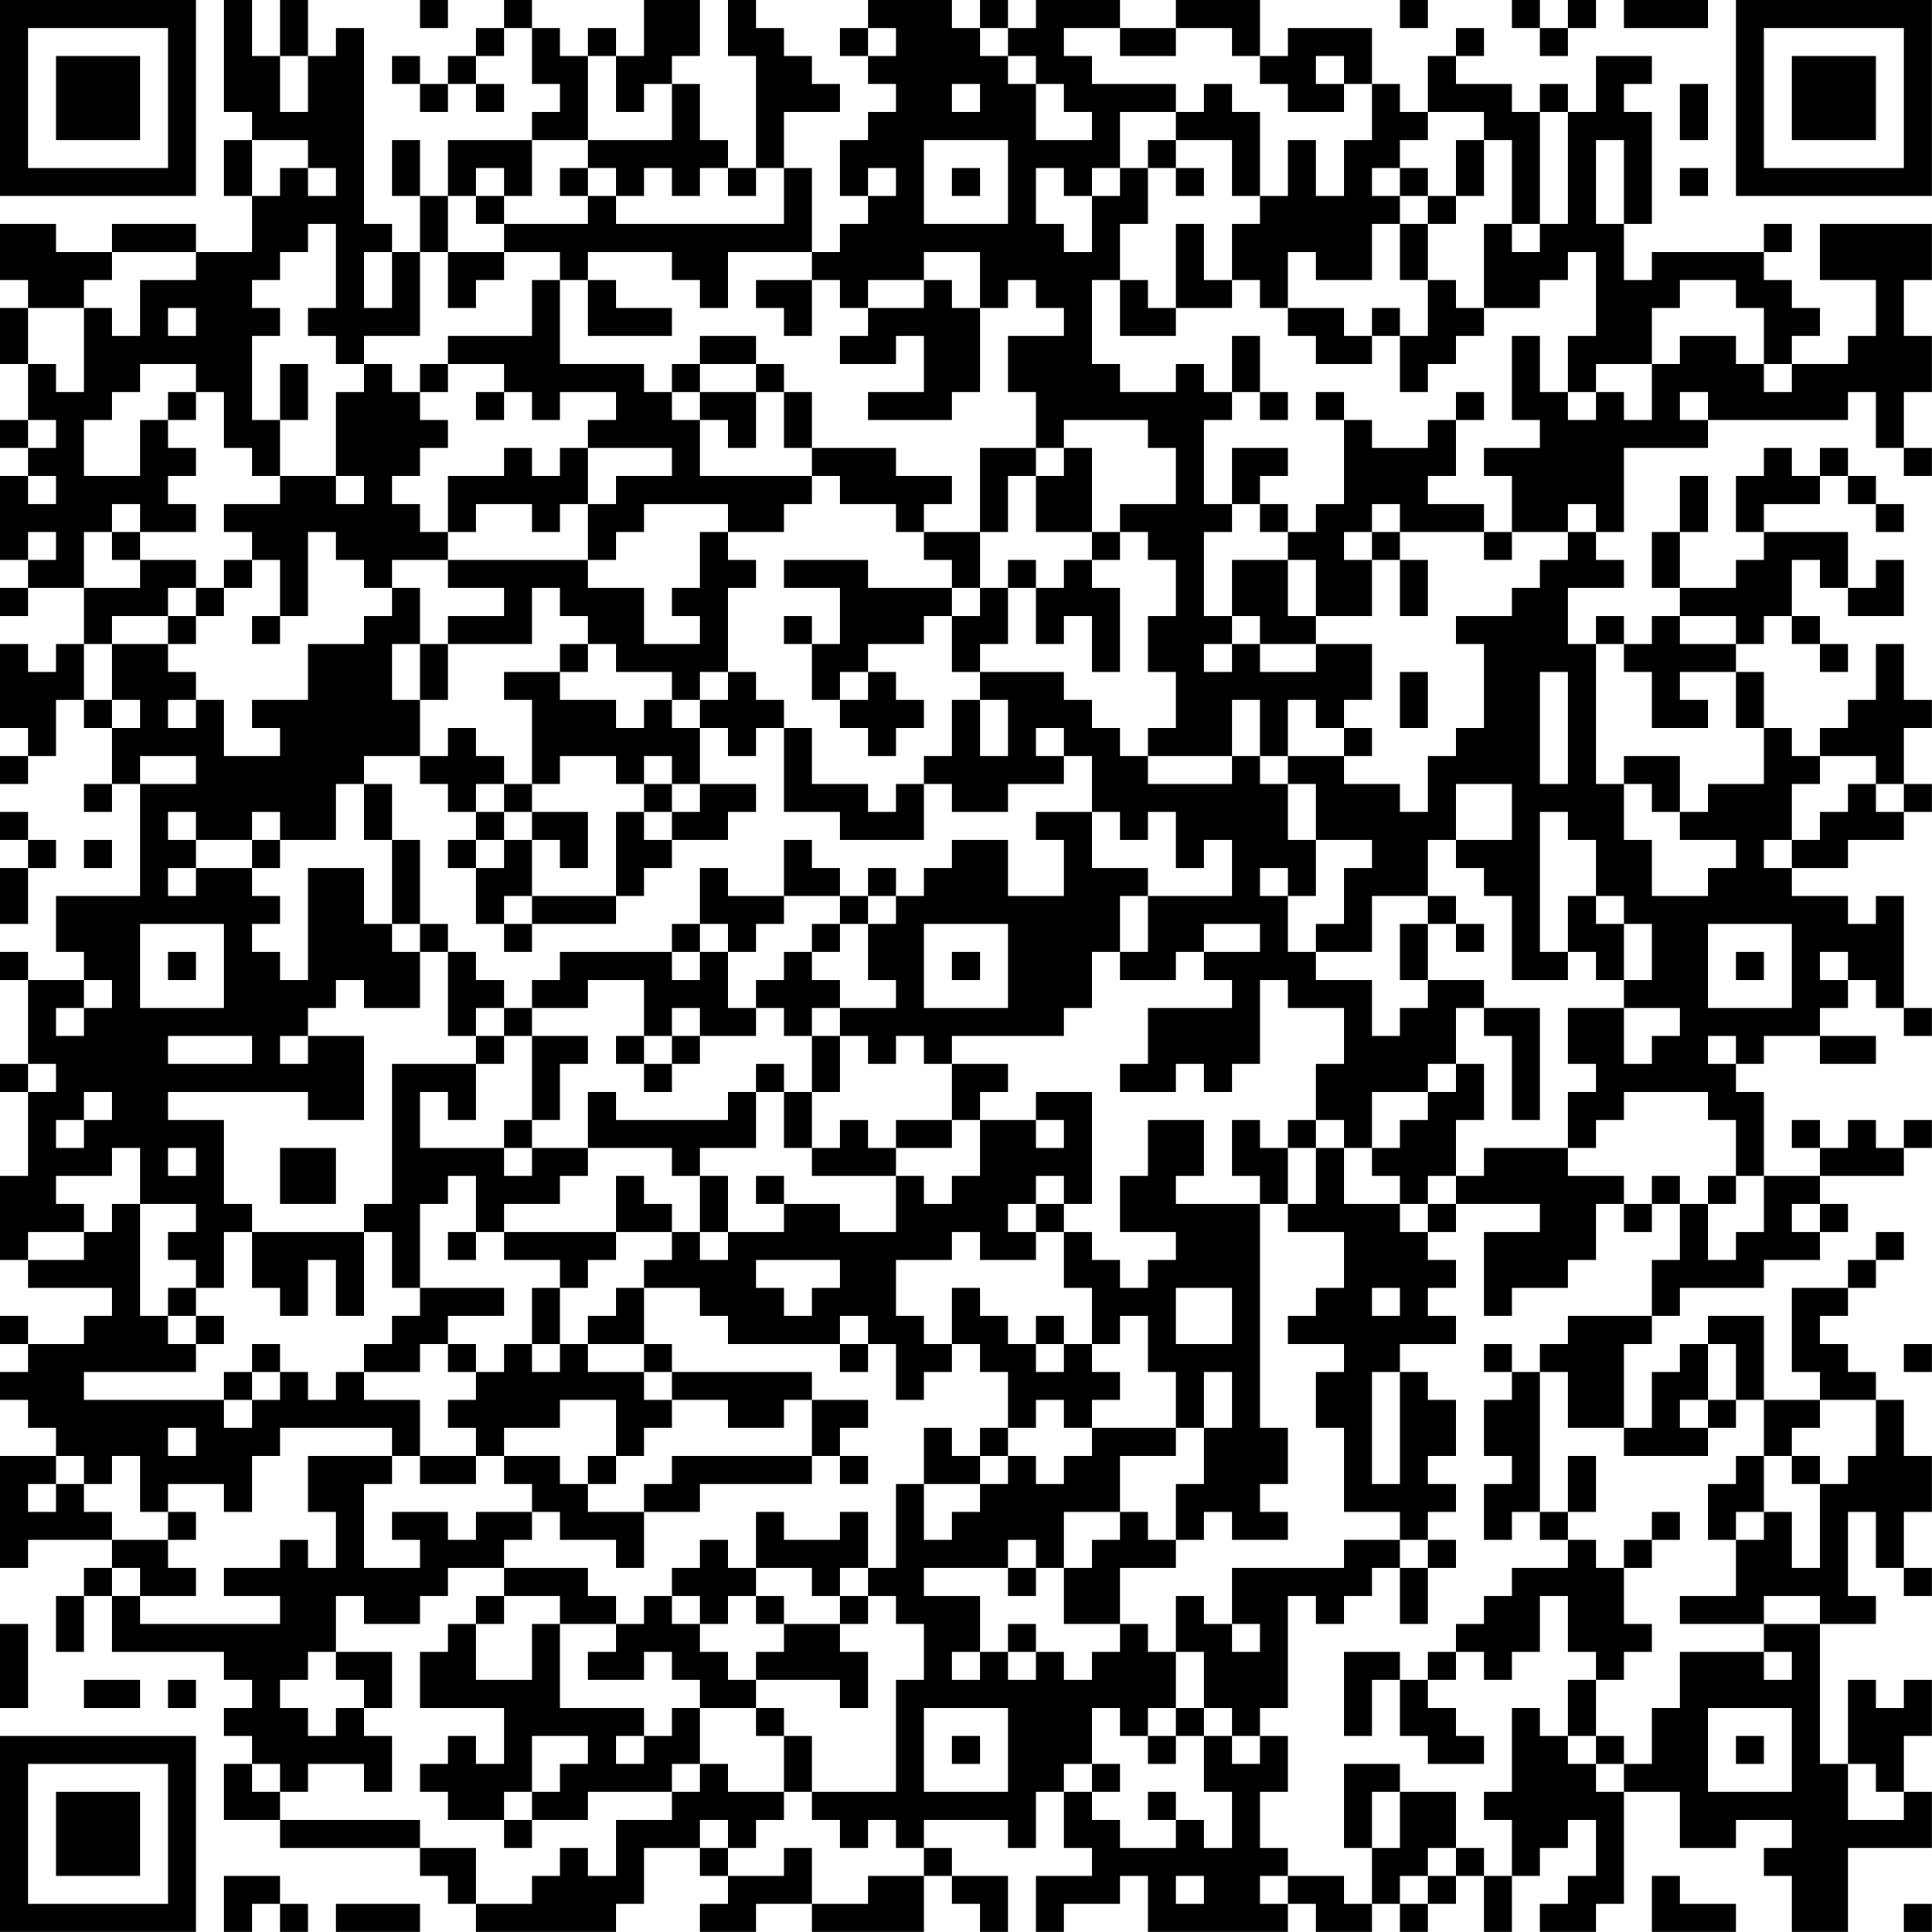 <?xml version="1.0" encoding="UTF-8"?>
<svg xmlns="http://www.w3.org/2000/svg" version="1.1" width="250" height="250" viewBox="0 0 250 250"><rect x="0" y="0" width="250" height="250" fill="#ffffff"/><g transform="scale(3.623)"><g transform="translate(0,0)"><path fill-rule="evenodd" d="M8 0L8 4L9 4L9 5L8 5L8 7L9 7L9 9L7 9L7 8L4 8L4 9L2 9L2 8L0 8L0 10L1 10L1 11L0 11L0 13L1 13L1 15L0 15L0 16L1 16L1 17L0 17L0 20L1 20L1 21L0 21L0 22L1 22L1 21L3 21L3 23L2 23L2 24L1 24L1 23L0 23L0 26L1 26L1 27L0 27L0 28L1 28L1 27L2 27L2 25L3 25L3 26L4 26L4 28L3 28L3 29L4 29L4 28L5 28L5 32L2 32L2 34L3 34L3 35L1 35L1 34L0 34L0 35L1 35L1 38L0 38L0 39L1 39L1 42L0 42L0 45L1 45L1 46L4 46L4 47L3 47L3 48L1 48L1 47L0 47L0 48L1 48L1 49L0 49L0 50L1 50L1 51L2 51L2 52L0 52L0 56L1 56L1 55L4 55L4 56L3 56L3 57L2 57L2 59L3 59L3 57L4 57L4 59L8 59L8 60L9 60L9 61L8 61L8 62L9 62L9 63L8 63L8 65L10 65L10 66L15 66L15 67L16 67L16 68L17 68L17 69L22 69L22 68L23 68L23 66L25 66L25 67L26 67L26 68L25 68L25 69L27 69L27 68L29 68L29 69L33 69L33 67L34 67L34 68L35 68L35 69L36 69L36 67L34 67L34 66L33 66L33 65L36 65L36 66L37 66L37 64L38 64L38 66L39 66L39 67L37 67L37 69L38 69L38 68L40 68L40 67L41 67L41 69L46 69L46 68L47 68L47 69L49 69L49 68L50 68L50 69L51 69L51 68L52 68L52 67L53 67L53 69L54 69L54 67L55 67L55 66L56 66L56 65L57 65L57 67L56 67L56 68L55 68L55 69L57 69L57 68L58 68L58 64L60 64L60 66L62 66L62 65L64 65L64 66L63 66L63 67L64 67L64 69L66 69L66 66L69 66L69 64L68 64L68 62L69 62L69 60L68 60L68 61L67 61L67 60L66 60L66 63L65 63L65 58L67 58L67 57L66 57L66 54L67 54L67 56L68 56L68 57L69 57L69 56L68 56L68 54L69 54L69 52L68 52L68 50L67 50L67 49L66 49L66 48L65 48L65 47L66 47L66 46L67 46L67 45L68 45L68 44L67 44L67 45L66 45L66 46L64 46L64 49L65 49L65 50L63 50L63 47L61 47L61 48L60 48L60 49L59 49L59 51L58 51L58 48L59 48L59 47L60 47L60 46L63 46L63 45L65 45L65 44L66 44L66 43L65 43L65 42L68 42L68 41L69 41L69 40L68 40L68 41L67 41L67 40L66 40L66 41L65 41L65 40L64 40L64 41L65 41L65 42L63 42L63 39L62 39L62 38L63 38L63 37L65 37L65 38L67 38L67 37L65 37L65 36L66 36L66 35L67 35L67 36L68 36L68 37L69 37L69 36L68 36L68 32L67 32L67 33L66 33L66 32L64 32L64 31L66 31L66 30L68 30L68 29L69 29L69 28L68 28L68 26L69 26L69 25L68 25L68 23L67 23L67 25L66 25L66 26L65 26L65 27L64 27L64 26L63 26L63 24L62 24L62 23L63 23L63 22L64 22L64 23L65 23L65 24L66 24L66 23L65 23L65 22L64 22L64 20L65 20L65 21L66 21L66 22L68 22L68 20L67 20L67 21L66 21L66 19L63 19L63 18L65 18L65 17L66 17L66 18L67 18L67 19L68 19L68 18L67 18L67 17L66 17L66 16L65 16L65 17L64 17L64 16L63 16L63 17L62 17L62 19L63 19L63 20L62 20L62 21L60 21L60 19L61 19L61 17L60 17L60 19L59 19L59 21L60 21L60 22L59 22L59 23L58 23L58 22L57 22L57 23L56 23L56 21L58 21L58 20L57 20L57 19L58 19L58 16L61 16L61 15L66 15L66 14L67 14L67 16L68 16L68 17L69 17L69 16L68 16L68 14L69 14L69 12L68 12L68 10L69 10L69 8L65 8L65 10L67 10L67 12L66 12L66 13L64 13L64 12L65 12L65 11L64 11L64 10L63 10L63 9L64 9L64 8L63 8L63 9L59 9L59 10L58 10L58 8L59 8L59 4L58 4L58 3L59 3L59 2L57 2L57 4L56 4L56 3L55 3L55 4L54 4L54 3L52 3L52 2L53 2L53 1L52 1L52 2L51 2L51 4L50 4L50 3L49 3L49 1L46 1L46 2L45 2L45 0L42 0L42 1L40 1L40 0L37 0L37 1L36 1L36 0L35 0L35 1L34 1L34 0L31 0L31 1L30 1L30 2L31 2L31 3L32 3L32 4L31 4L31 5L30 5L30 7L31 7L31 8L30 8L30 9L29 9L29 6L28 6L28 4L30 4L30 3L29 3L29 2L28 2L28 1L27 1L27 0L26 0L26 2L27 2L27 6L26 6L26 5L25 5L25 3L24 3L24 2L25 2L25 0L23 0L23 2L22 2L22 1L21 1L21 2L20 2L20 1L19 1L19 0L18 0L18 1L17 1L17 2L16 2L16 3L15 3L15 2L14 2L14 3L15 3L15 4L16 4L16 3L17 3L17 4L18 4L18 3L17 3L17 2L18 2L18 1L19 1L19 3L20 3L20 4L19 4L19 5L16 5L16 7L15 7L15 5L14 5L14 7L15 7L15 9L14 9L14 8L13 8L13 1L12 1L12 2L11 2L11 0L10 0L10 2L9 2L9 0ZM15 0L15 1L16 1L16 0ZM50 0L50 1L51 1L51 0ZM54 0L54 1L55 1L55 2L56 2L56 1L57 1L57 0L56 0L56 1L55 1L55 0ZM58 0L58 1L61 1L61 0ZM31 1L31 2L32 2L32 1ZM35 1L35 2L36 2L36 3L37 3L37 5L39 5L39 4L38 4L38 3L37 3L37 2L36 2L36 1ZM38 1L38 2L39 2L39 3L42 3L42 4L40 4L40 6L39 6L39 7L38 7L38 6L37 6L37 8L38 8L38 9L39 9L39 7L40 7L40 6L41 6L41 8L40 8L40 10L39 10L39 13L40 13L40 14L42 14L42 13L43 13L43 14L44 14L44 15L43 15L43 18L44 18L44 19L43 19L43 22L44 22L44 23L43 23L43 24L44 24L44 23L45 23L45 24L47 24L47 23L49 23L49 25L48 25L48 26L47 26L47 25L46 25L46 27L45 27L45 25L44 25L44 27L41 27L41 26L42 26L42 24L41 24L41 22L42 22L42 20L41 20L41 19L40 19L40 18L42 18L42 16L41 16L41 15L38 15L38 16L37 16L37 14L36 14L36 12L38 12L38 11L37 11L37 10L36 10L36 11L35 11L35 9L33 9L33 10L31 10L31 11L30 11L30 10L29 10L29 9L26 9L26 11L25 11L25 10L24 10L24 9L21 9L21 10L20 10L20 9L18 9L18 8L21 8L21 7L22 7L22 8L28 8L28 6L27 6L27 7L26 7L26 6L25 6L25 7L24 7L24 6L23 6L23 7L22 7L22 6L21 6L21 5L24 5L24 3L23 3L23 4L22 4L22 2L21 2L21 5L19 5L19 7L18 7L18 6L17 6L17 7L16 7L16 9L15 9L15 12L13 12L13 13L12 13L12 12L11 12L11 11L12 11L12 8L11 8L11 9L10 9L10 10L9 10L9 11L10 11L10 12L9 12L9 15L10 15L10 17L9 17L9 16L8 16L8 14L7 14L7 13L5 13L5 14L4 14L4 15L3 15L3 17L5 17L5 15L6 15L6 16L7 16L7 17L6 17L6 18L7 18L7 19L5 19L5 18L4 18L4 19L3 19L3 21L5 21L5 20L7 20L7 21L6 21L6 22L4 22L4 23L3 23L3 25L4 25L4 26L5 26L5 25L4 25L4 23L6 23L6 24L7 24L7 25L6 25L6 26L7 26L7 25L8 25L8 27L10 27L10 26L9 26L9 25L11 25L11 23L13 23L13 22L14 22L14 21L15 21L15 23L14 23L14 25L15 25L15 27L13 27L13 28L12 28L12 30L10 30L10 29L9 29L9 30L7 30L7 29L6 29L6 30L7 30L7 31L6 31L6 32L7 32L7 31L9 31L9 32L10 32L10 33L9 33L9 34L10 34L10 35L11 35L11 31L13 31L13 33L14 33L14 34L15 34L15 36L13 36L13 35L12 35L12 36L11 36L11 37L10 37L10 38L11 38L11 37L13 37L13 40L11 40L11 39L6 39L6 40L8 40L8 43L9 43L9 44L8 44L8 46L7 46L7 45L6 45L6 44L7 44L7 43L5 43L5 41L4 41L4 42L2 42L2 43L3 43L3 44L1 44L1 45L3 45L3 44L4 44L4 43L5 43L5 47L6 47L6 48L7 48L7 49L3 49L3 50L8 50L8 51L9 51L9 50L10 50L10 49L11 49L11 50L12 50L12 49L13 49L13 50L15 50L15 52L14 52L14 51L10 51L10 52L9 52L9 54L8 54L8 53L6 53L6 54L5 54L5 52L4 52L4 53L3 53L3 52L2 52L2 53L1 53L1 54L2 54L2 53L3 53L3 54L4 54L4 55L6 55L6 56L7 56L7 57L5 57L5 56L4 56L4 57L5 57L5 58L10 58L10 57L8 57L8 56L10 56L10 55L11 55L11 56L12 56L12 54L11 54L11 52L14 52L14 53L13 53L13 56L15 56L15 55L14 55L14 54L16 54L16 55L17 55L17 54L19 54L19 55L18 55L18 56L16 56L16 57L15 57L15 58L13 58L13 57L12 57L12 59L11 59L11 60L10 60L10 61L11 61L11 62L12 62L12 61L13 61L13 62L14 62L14 64L13 64L13 63L11 63L11 64L10 64L10 63L9 63L9 64L10 64L10 65L15 65L15 66L17 66L17 68L19 68L19 67L20 67L20 66L21 66L21 67L22 67L22 65L24 65L24 64L25 64L25 63L26 63L26 64L28 64L28 65L27 65L27 66L26 66L26 65L25 65L25 66L26 66L26 67L28 67L28 66L29 66L29 68L31 68L31 67L33 67L33 66L32 66L32 65L31 65L31 66L30 66L30 65L29 65L29 64L32 64L32 60L33 60L33 58L32 58L32 57L31 57L31 56L32 56L32 53L33 53L33 55L34 55L34 54L35 54L35 53L36 53L36 52L37 52L37 53L38 53L38 52L39 52L39 51L42 51L42 52L40 52L40 54L38 54L38 56L37 56L37 55L36 55L36 56L33 56L33 57L35 57L35 59L34 59L34 60L35 60L35 59L36 59L36 60L37 60L37 59L38 59L38 60L39 60L39 59L40 59L40 58L41 58L41 59L42 59L42 61L41 61L41 62L40 62L40 61L39 61L39 63L38 63L38 64L39 64L39 65L40 65L40 66L42 66L42 65L43 65L43 66L44 66L44 64L43 64L43 62L44 62L44 63L45 63L45 62L46 62L46 64L45 64L45 66L46 66L46 67L45 67L45 68L46 68L46 67L48 67L48 68L49 68L49 66L50 66L50 64L52 64L52 66L51 66L51 67L50 67L50 68L51 68L51 67L52 67L52 66L53 66L53 67L54 67L54 65L53 65L53 64L54 64L54 61L55 61L55 62L56 62L56 63L57 63L57 64L58 64L58 63L59 63L59 61L60 61L60 59L63 59L63 60L64 60L64 59L63 59L63 58L65 58L65 57L63 57L63 58L60 58L60 57L62 57L62 55L63 55L63 54L64 54L64 56L65 56L65 53L66 53L66 52L67 52L67 50L65 50L65 51L64 51L64 52L63 52L63 50L62 50L62 48L61 48L61 50L60 50L60 51L61 51L61 52L58 52L58 51L56 51L56 49L55 49L55 48L56 48L56 47L59 47L59 45L60 45L60 43L61 43L61 45L62 45L62 44L63 44L63 42L62 42L62 40L61 40L61 39L58 39L58 40L57 40L57 41L56 41L56 39L57 39L57 38L56 38L56 36L58 36L58 38L59 38L59 37L60 37L60 36L58 36L58 35L59 35L59 33L58 33L58 32L57 32L57 30L56 30L56 29L55 29L55 34L56 34L56 35L54 35L54 32L53 32L53 31L52 31L52 30L54 30L54 28L52 28L52 30L51 30L51 32L49 32L49 34L47 34L47 33L48 33L48 31L49 31L49 30L47 30L47 28L46 28L46 27L48 27L48 28L50 28L50 29L51 29L51 27L52 27L52 26L53 26L53 23L52 23L52 22L54 22L54 21L55 21L55 20L56 20L56 19L57 19L57 18L56 18L56 19L54 19L54 17L53 17L53 16L55 16L55 15L54 15L54 12L55 12L55 14L56 14L56 15L57 15L57 14L58 14L58 15L59 15L59 13L60 13L60 12L62 12L62 13L63 13L63 14L64 14L64 13L63 13L63 11L62 11L62 10L60 10L60 11L59 11L59 13L57 13L57 14L56 14L56 12L57 12L57 9L56 9L56 10L55 10L55 11L53 11L53 8L54 8L54 9L55 9L55 8L56 8L56 4L55 4L55 8L54 8L54 5L53 5L53 4L51 4L51 5L50 5L50 6L49 6L49 7L50 7L50 8L49 8L49 10L47 10L47 9L46 9L46 11L45 11L45 10L44 10L44 8L45 8L45 7L46 7L46 5L47 5L47 7L48 7L48 5L49 5L49 3L48 3L48 2L47 2L47 3L48 3L48 4L46 4L46 3L45 3L45 2L44 2L44 1L42 1L42 2L40 2L40 1ZM10 2L10 4L11 4L11 2ZM34 3L34 4L35 4L35 3ZM43 3L43 4L42 4L42 5L41 5L41 6L42 6L42 7L43 7L43 6L42 6L42 5L44 5L44 7L45 7L45 4L44 4L44 3ZM60 3L60 5L61 5L61 3ZM9 5L9 7L10 7L10 6L11 6L11 7L12 7L12 6L11 6L11 5ZM33 5L33 8L36 8L36 5ZM52 5L52 7L51 7L51 6L50 6L50 7L51 7L51 8L50 8L50 10L51 10L51 12L50 12L50 11L49 11L49 12L48 12L48 11L46 11L46 12L47 12L47 13L49 13L49 12L50 12L50 14L51 14L51 13L52 13L52 12L53 12L53 11L52 11L52 10L51 10L51 8L52 8L52 7L53 7L53 5ZM57 5L57 8L58 8L58 5ZM20 6L20 7L21 7L21 6ZM31 6L31 7L32 7L32 6ZM34 6L34 7L35 7L35 6ZM60 6L60 7L61 7L61 6ZM17 7L17 8L18 8L18 7ZM42 8L42 11L41 11L41 10L40 10L40 12L42 12L42 11L44 11L44 10L43 10L43 8ZM4 9L4 10L3 10L3 11L1 11L1 13L2 13L2 14L3 14L3 11L4 11L4 12L5 12L5 10L7 10L7 9ZM13 9L13 11L14 11L14 9ZM16 9L16 11L17 11L17 10L18 10L18 9ZM19 10L19 12L16 12L16 13L15 13L15 14L14 14L14 13L13 13L13 14L12 14L12 17L10 17L10 18L8 18L8 19L9 19L9 20L8 20L8 21L7 21L7 22L6 22L6 23L7 23L7 22L8 22L8 21L9 21L9 20L10 20L10 22L9 22L9 23L10 23L10 22L11 22L11 19L12 19L12 20L13 20L13 21L14 21L14 20L16 20L16 21L18 21L18 22L16 22L16 23L15 23L15 25L16 25L16 23L19 23L19 21L20 21L20 22L21 22L21 23L20 23L20 24L18 24L18 25L19 25L19 28L18 28L18 27L17 27L17 26L16 26L16 27L15 27L15 28L16 28L16 29L17 29L17 30L16 30L16 31L17 31L17 33L18 33L18 34L19 34L19 33L22 33L22 32L23 32L23 31L24 31L24 30L26 30L26 29L27 29L27 28L25 28L25 26L26 26L26 27L27 27L27 26L28 26L28 29L30 29L30 30L33 30L33 28L34 28L34 29L36 29L36 28L38 28L38 27L39 27L39 29L37 29L37 30L38 30L38 32L36 32L36 30L34 30L34 31L33 31L33 32L32 32L32 31L31 31L31 32L30 32L30 31L29 31L29 30L28 30L28 32L26 32L26 31L25 31L25 33L24 33L24 34L20 34L20 35L19 35L19 36L18 36L18 35L17 35L17 34L16 34L16 33L15 33L15 30L14 30L14 28L13 28L13 30L14 30L14 33L15 33L15 34L16 34L16 37L17 37L17 38L14 38L14 43L13 43L13 44L9 44L9 46L10 46L10 47L11 47L11 45L12 45L12 47L13 47L13 44L14 44L14 46L15 46L15 47L14 47L14 48L13 48L13 49L15 49L15 48L16 48L16 49L17 49L17 50L16 50L16 51L17 51L17 52L15 52L15 53L17 53L17 52L18 52L18 53L19 53L19 54L20 54L20 55L22 55L22 56L23 56L23 54L25 54L25 53L29 53L29 52L30 52L30 53L31 53L31 52L30 52L30 51L31 51L31 50L29 50L29 49L24 49L24 48L23 48L23 46L25 46L25 47L26 47L26 48L30 48L30 49L31 49L31 48L32 48L32 50L33 50L33 49L34 49L34 48L35 48L35 49L36 49L36 51L35 51L35 52L34 52L34 51L33 51L33 53L35 53L35 52L36 52L36 51L37 51L37 50L38 50L38 51L39 51L39 50L40 50L40 49L39 49L39 48L40 48L40 47L41 47L41 49L42 49L42 51L43 51L43 53L42 53L42 55L41 55L41 54L40 54L40 55L39 55L39 56L38 56L38 58L40 58L40 56L42 56L42 55L43 55L43 54L44 54L44 55L46 55L46 54L45 54L45 53L46 53L46 51L45 51L45 43L46 43L46 44L48 44L48 46L47 46L47 47L46 47L46 48L48 48L48 49L47 49L47 51L48 51L48 54L50 54L50 55L48 55L48 56L44 56L44 58L43 58L43 57L42 57L42 59L43 59L43 61L42 61L42 62L41 62L41 63L42 63L42 62L43 62L43 61L44 61L44 62L45 62L45 61L46 61L46 57L47 57L47 58L48 58L48 57L49 57L49 56L50 56L50 58L51 58L51 56L52 56L52 55L51 55L51 54L52 54L52 53L51 53L51 52L52 52L52 50L51 50L51 49L50 49L50 48L52 48L52 47L51 47L51 46L52 46L52 45L51 45L51 44L52 44L52 43L55 43L55 44L53 44L53 47L54 47L54 46L56 46L56 45L57 45L57 43L58 43L58 44L59 44L59 43L60 43L60 42L59 42L59 43L58 43L58 42L56 42L56 41L53 41L53 42L52 42L52 40L53 40L53 38L52 38L52 36L53 36L53 37L54 37L54 40L55 40L55 36L53 36L53 35L51 35L51 33L52 33L52 34L53 34L53 33L52 33L52 32L51 32L51 33L50 33L50 35L51 35L51 36L50 36L50 37L49 37L49 35L47 35L47 34L46 34L46 32L47 32L47 30L46 30L46 28L45 28L45 27L44 27L44 28L41 28L41 27L40 27L40 26L39 26L39 25L38 25L38 24L35 24L35 23L36 23L36 21L37 21L37 23L38 23L38 22L39 22L39 24L40 24L40 21L39 21L39 20L40 20L40 19L39 19L39 16L38 16L38 17L37 17L37 16L35 16L35 19L33 19L33 18L34 18L34 17L32 17L32 16L29 16L29 14L28 14L28 13L27 13L27 12L25 12L25 13L24 13L24 14L23 14L23 13L20 13L20 10ZM21 10L21 12L24 12L24 11L22 11L22 10ZM27 10L27 11L28 11L28 12L29 12L29 10ZM33 10L33 11L31 11L31 12L30 12L30 13L32 13L32 12L33 12L33 14L31 14L31 15L34 15L34 14L35 14L35 11L34 11L34 10ZM6 11L6 12L7 12L7 11ZM44 12L44 14L45 14L45 15L46 15L46 14L45 14L45 12ZM10 13L10 15L11 15L11 13ZM16 13L16 14L15 14L15 15L16 15L16 16L15 16L15 17L14 17L14 18L15 18L15 19L16 19L16 20L21 20L21 21L23 21L23 23L25 23L25 22L24 22L24 21L25 21L25 19L26 19L26 20L27 20L27 21L26 21L26 24L25 24L25 25L24 25L24 24L22 24L22 23L21 23L21 24L20 24L20 25L22 25L22 26L23 26L23 25L24 25L24 26L25 26L25 25L26 25L26 24L27 24L27 25L28 25L28 26L29 26L29 28L31 28L31 29L32 29L32 28L33 28L33 27L34 27L34 25L35 25L35 27L36 27L36 25L35 25L35 24L34 24L34 22L35 22L35 21L36 21L36 20L37 20L37 21L38 21L38 20L39 20L39 19L37 19L37 17L36 17L36 19L35 19L35 21L34 21L34 20L33 20L33 19L32 19L32 18L30 18L30 17L29 17L29 16L28 16L28 14L27 14L27 13L25 13L25 14L24 14L24 15L25 15L25 17L29 17L29 18L28 18L28 19L26 19L26 18L23 18L23 19L22 19L22 20L21 20L21 18L22 18L22 17L24 17L24 16L21 16L21 15L22 15L22 14L20 14L20 15L19 15L19 14L18 14L18 13ZM6 14L6 15L7 15L7 14ZM17 14L17 15L18 15L18 14ZM25 14L25 15L26 15L26 16L27 16L27 14ZM47 14L47 15L48 15L48 18L47 18L47 19L46 19L46 18L45 18L45 17L46 17L46 16L44 16L44 18L45 18L45 19L46 19L46 20L44 20L44 22L45 22L45 23L47 23L47 22L49 22L49 20L50 20L50 22L51 22L51 20L50 20L50 19L53 19L53 20L54 20L54 19L53 19L53 18L51 18L51 17L52 17L52 15L53 15L53 14L52 14L52 15L51 15L51 16L49 16L49 15L48 15L48 14ZM60 14L60 15L61 15L61 14ZM1 15L1 16L2 16L2 15ZM18 16L18 17L16 17L16 19L17 19L17 18L19 18L19 19L20 19L20 18L21 18L21 16L20 16L20 17L19 17L19 16ZM1 17L1 18L2 18L2 17ZM12 17L12 18L13 18L13 17ZM49 18L49 19L48 19L48 20L49 20L49 19L50 19L50 18ZM1 19L1 20L2 20L2 19ZM4 19L4 20L5 20L5 19ZM28 20L28 21L30 21L30 23L29 23L29 22L28 22L28 23L29 23L29 25L30 25L30 26L31 26L31 27L32 27L32 26L33 26L33 25L32 25L32 24L31 24L31 23L33 23L33 22L34 22L34 21L31 21L31 20ZM46 20L46 22L47 22L47 20ZM60 22L60 23L62 23L62 22ZM57 23L57 28L58 28L58 30L59 30L59 32L61 32L61 31L62 31L62 30L60 30L60 29L61 29L61 28L63 28L63 26L62 26L62 24L60 24L60 25L61 25L61 26L59 26L59 24L58 24L58 23ZM30 24L30 25L31 25L31 24ZM50 24L50 26L51 26L51 24ZM55 24L55 28L56 28L56 24ZM37 26L37 27L38 27L38 26ZM48 26L48 27L49 27L49 26ZM5 27L5 28L7 28L7 27ZM20 27L20 28L19 28L19 29L18 29L18 28L17 28L17 29L18 29L18 30L17 30L17 31L18 31L18 30L19 30L19 32L18 32L18 33L19 33L19 32L22 32L22 29L23 29L23 30L24 30L24 29L25 29L25 28L24 28L24 27L23 27L23 28L22 28L22 27ZM58 27L58 28L59 28L59 29L60 29L60 27ZM65 27L65 28L64 28L64 30L63 30L63 31L64 31L64 30L65 30L65 29L66 29L66 28L67 28L67 29L68 29L68 28L67 28L67 27ZM23 28L23 29L24 29L24 28ZM0 29L0 30L1 30L1 31L0 31L0 33L1 33L1 31L2 31L2 30L1 30L1 29ZM19 29L19 30L20 30L20 31L21 31L21 29ZM39 29L39 31L41 31L41 32L40 32L40 34L39 34L39 36L38 36L38 37L34 37L34 38L33 38L33 37L32 37L32 38L31 38L31 37L30 37L30 36L32 36L32 35L31 35L31 33L32 33L32 32L31 32L31 33L30 33L30 32L28 32L28 33L27 33L27 34L26 34L26 33L25 33L25 34L24 34L24 35L25 35L25 34L26 34L26 36L27 36L27 37L25 37L25 36L24 36L24 37L23 37L23 35L21 35L21 36L19 36L19 37L18 37L18 36L17 36L17 37L18 37L18 38L17 38L17 40L16 40L16 39L15 39L15 41L18 41L18 42L19 42L19 41L21 41L21 42L20 42L20 43L18 43L18 44L17 44L17 42L16 42L16 43L15 43L15 46L18 46L18 47L16 47L16 48L17 48L17 49L18 49L18 48L19 48L19 49L20 49L20 48L21 48L21 49L23 49L23 50L24 50L24 51L23 51L23 52L22 52L22 50L20 50L20 51L18 51L18 52L20 52L20 53L21 53L21 54L23 54L23 53L24 53L24 52L29 52L29 50L28 50L28 51L26 51L26 50L24 50L24 49L23 49L23 48L21 48L21 47L22 47L22 46L23 46L23 45L24 45L24 44L25 44L25 45L26 45L26 44L28 44L28 43L30 43L30 44L32 44L32 42L33 42L33 43L34 43L34 42L35 42L35 40L37 40L37 41L38 41L38 40L37 40L37 39L39 39L39 43L38 43L38 42L37 42L37 43L36 43L36 44L37 44L37 45L35 45L35 44L34 44L34 45L32 45L32 47L33 47L33 48L34 48L34 46L35 46L35 47L36 47L36 48L37 48L37 49L38 49L38 48L39 48L39 46L38 46L38 44L39 44L39 45L40 45L40 46L41 46L41 45L42 45L42 44L40 44L40 42L41 42L41 40L43 40L43 42L42 42L42 43L45 43L45 42L44 42L44 40L45 40L45 41L46 41L46 43L47 43L47 41L48 41L48 43L50 43L50 44L51 44L51 43L52 43L52 42L51 42L51 43L50 43L50 42L49 42L49 41L50 41L50 40L51 40L51 39L52 39L52 38L51 38L51 39L49 39L49 41L48 41L48 40L47 40L47 38L48 38L48 36L46 36L46 35L45 35L45 38L44 38L44 39L43 39L43 38L42 38L42 39L40 39L40 38L41 38L41 36L44 36L44 35L43 35L43 34L45 34L45 33L43 33L43 34L42 34L42 35L40 35L40 34L41 34L41 32L44 32L44 30L43 30L43 31L42 31L42 29L41 29L41 30L40 30L40 29ZM3 30L3 31L4 31L4 30ZM9 30L9 31L10 31L10 30ZM45 31L45 32L46 32L46 31ZM56 32L56 34L57 34L57 35L58 35L58 33L57 33L57 32ZM5 33L5 36L8 36L8 33ZM29 33L29 34L28 34L28 35L27 35L27 36L28 36L28 37L29 37L29 39L28 39L28 38L27 38L27 39L26 39L26 40L22 40L22 39L21 39L21 41L24 41L24 42L25 42L25 44L26 44L26 42L25 42L25 41L27 41L27 39L28 39L28 41L29 41L29 42L32 42L32 41L34 41L34 40L35 40L35 39L36 39L36 38L34 38L34 40L32 40L32 41L31 41L31 40L30 40L30 41L29 41L29 39L30 39L30 37L29 37L29 36L30 36L30 35L29 35L29 34L30 34L30 33ZM33 33L33 36L36 36L36 33ZM61 33L61 36L64 36L64 33ZM6 34L6 35L7 35L7 34ZM34 34L34 35L35 35L35 34ZM62 34L62 35L63 35L63 34ZM65 34L65 35L66 35L66 34ZM3 35L3 36L2 36L2 37L3 37L3 36L4 36L4 35ZM6 37L6 38L9 38L9 37ZM19 37L19 40L18 40L18 41L19 41L19 40L20 40L20 38L21 38L21 37ZM22 37L22 38L23 38L23 39L24 39L24 38L25 38L25 37L24 37L24 38L23 38L23 37ZM61 37L61 38L62 38L62 37ZM1 38L1 39L2 39L2 38ZM3 39L3 40L2 40L2 41L3 41L3 40L4 40L4 39ZM46 40L46 41L47 41L47 40ZM6 41L6 42L7 42L7 41ZM10 41L10 43L12 43L12 41ZM22 42L22 44L18 44L18 45L20 45L20 46L19 46L19 48L20 48L20 46L21 46L21 45L22 45L22 44L24 44L24 43L23 43L23 42ZM27 42L27 43L28 43L28 42ZM61 42L61 43L62 43L62 42ZM37 43L37 44L38 44L38 43ZM64 43L64 44L65 44L65 43ZM16 44L16 45L17 45L17 44ZM27 45L27 46L28 46L28 47L29 47L29 46L30 46L30 45ZM6 46L6 47L7 47L7 48L8 48L8 47L7 47L7 46ZM42 46L42 48L44 48L44 46ZM49 46L49 47L50 47L50 46ZM30 47L30 48L31 48L31 47ZM37 47L37 48L38 48L38 47ZM9 48L9 49L8 49L8 50L9 50L9 49L10 49L10 48ZM53 48L53 49L54 49L54 50L53 50L53 52L54 52L54 53L53 53L53 55L54 55L54 54L55 54L55 55L56 55L56 56L54 56L54 57L53 57L53 58L52 58L52 59L51 59L51 60L50 60L50 59L48 59L48 62L49 62L49 60L50 60L50 62L51 62L51 63L53 63L53 62L52 62L52 61L51 61L51 60L52 60L52 59L53 59L53 60L54 60L54 59L55 59L55 57L56 57L56 59L57 59L57 60L56 60L56 62L57 62L57 63L58 63L58 62L57 62L57 60L58 60L58 59L59 59L59 58L58 58L58 56L59 56L59 55L60 55L60 54L59 54L59 55L58 55L58 56L57 56L57 55L56 55L56 54L57 54L57 52L56 52L56 54L55 54L55 49L54 49L54 48ZM68 48L68 49L69 49L69 48ZM43 49L43 51L44 51L44 49ZM49 49L49 53L50 53L50 49ZM61 50L61 51L62 51L62 50ZM6 51L6 52L7 52L7 51ZM21 52L21 53L22 53L22 52ZM62 52L62 53L61 53L61 55L62 55L62 54L63 54L63 52ZM64 52L64 53L65 53L65 52ZM6 54L6 55L7 55L7 54ZM27 54L27 56L26 56L26 55L25 55L25 56L24 56L24 57L23 57L23 58L22 58L22 57L21 57L21 56L18 56L18 57L17 57L17 58L16 58L16 59L15 59L15 61L18 61L18 63L17 63L17 62L16 62L16 63L15 63L15 64L16 64L16 65L18 65L18 66L19 66L19 65L21 65L21 64L24 64L24 63L25 63L25 61L27 61L27 62L28 62L28 64L29 64L29 62L28 62L28 61L27 61L27 60L30 60L30 61L31 61L31 59L30 59L30 58L31 58L31 57L30 57L30 56L31 56L31 54L30 54L30 55L28 55L28 54ZM50 55L50 56L51 56L51 55ZM27 56L27 57L26 57L26 58L25 58L25 57L24 57L24 58L25 58L25 59L26 59L26 60L27 60L27 59L28 59L28 58L30 58L30 57L29 57L29 56ZM36 56L36 57L37 57L37 56ZM18 57L18 58L17 58L17 60L19 60L19 58L20 58L20 61L23 61L23 62L22 62L22 63L23 63L23 62L24 62L24 61L25 61L25 60L24 60L24 59L23 59L23 60L21 60L21 59L22 59L22 58L20 58L20 57ZM27 57L27 58L28 58L28 57ZM0 58L0 61L1 61L1 58ZM36 58L36 59L37 59L37 58ZM44 58L44 59L45 59L45 58ZM12 59L12 60L13 60L13 61L14 61L14 59ZM3 60L3 61L5 61L5 60ZM6 60L6 61L7 61L7 60ZM33 61L33 64L36 64L36 61ZM61 61L61 64L64 64L64 61ZM19 62L19 64L18 64L18 65L19 65L19 64L20 64L20 63L21 63L21 62ZM34 62L34 63L35 63L35 62ZM62 62L62 63L63 63L63 62ZM39 63L39 64L40 64L40 63ZM48 63L48 66L49 66L49 64L50 64L50 63ZM66 63L66 65L68 65L68 64L67 64L67 63ZM41 64L41 65L42 65L42 64ZM8 67L8 69L9 69L9 68L10 68L10 69L11 69L11 68L10 68L10 67ZM42 67L42 68L43 68L43 67ZM59 67L59 69L62 69L62 68L60 68L60 67ZM12 68L12 69L15 69L15 68ZM68 68L68 69L69 69L69 68ZM0 0L0 7L7 7L7 0ZM1 1L1 6L6 6L6 1ZM2 2L2 5L5 5L5 2ZM62 0L62 7L69 7L69 0ZM63 1L63 6L68 6L68 1ZM64 2L64 5L67 5L67 2ZM0 62L0 69L7 69L7 62ZM1 63L1 68L6 68L6 63ZM2 64L2 67L5 67L5 64Z" fill="#000000"/></g></g></svg>
